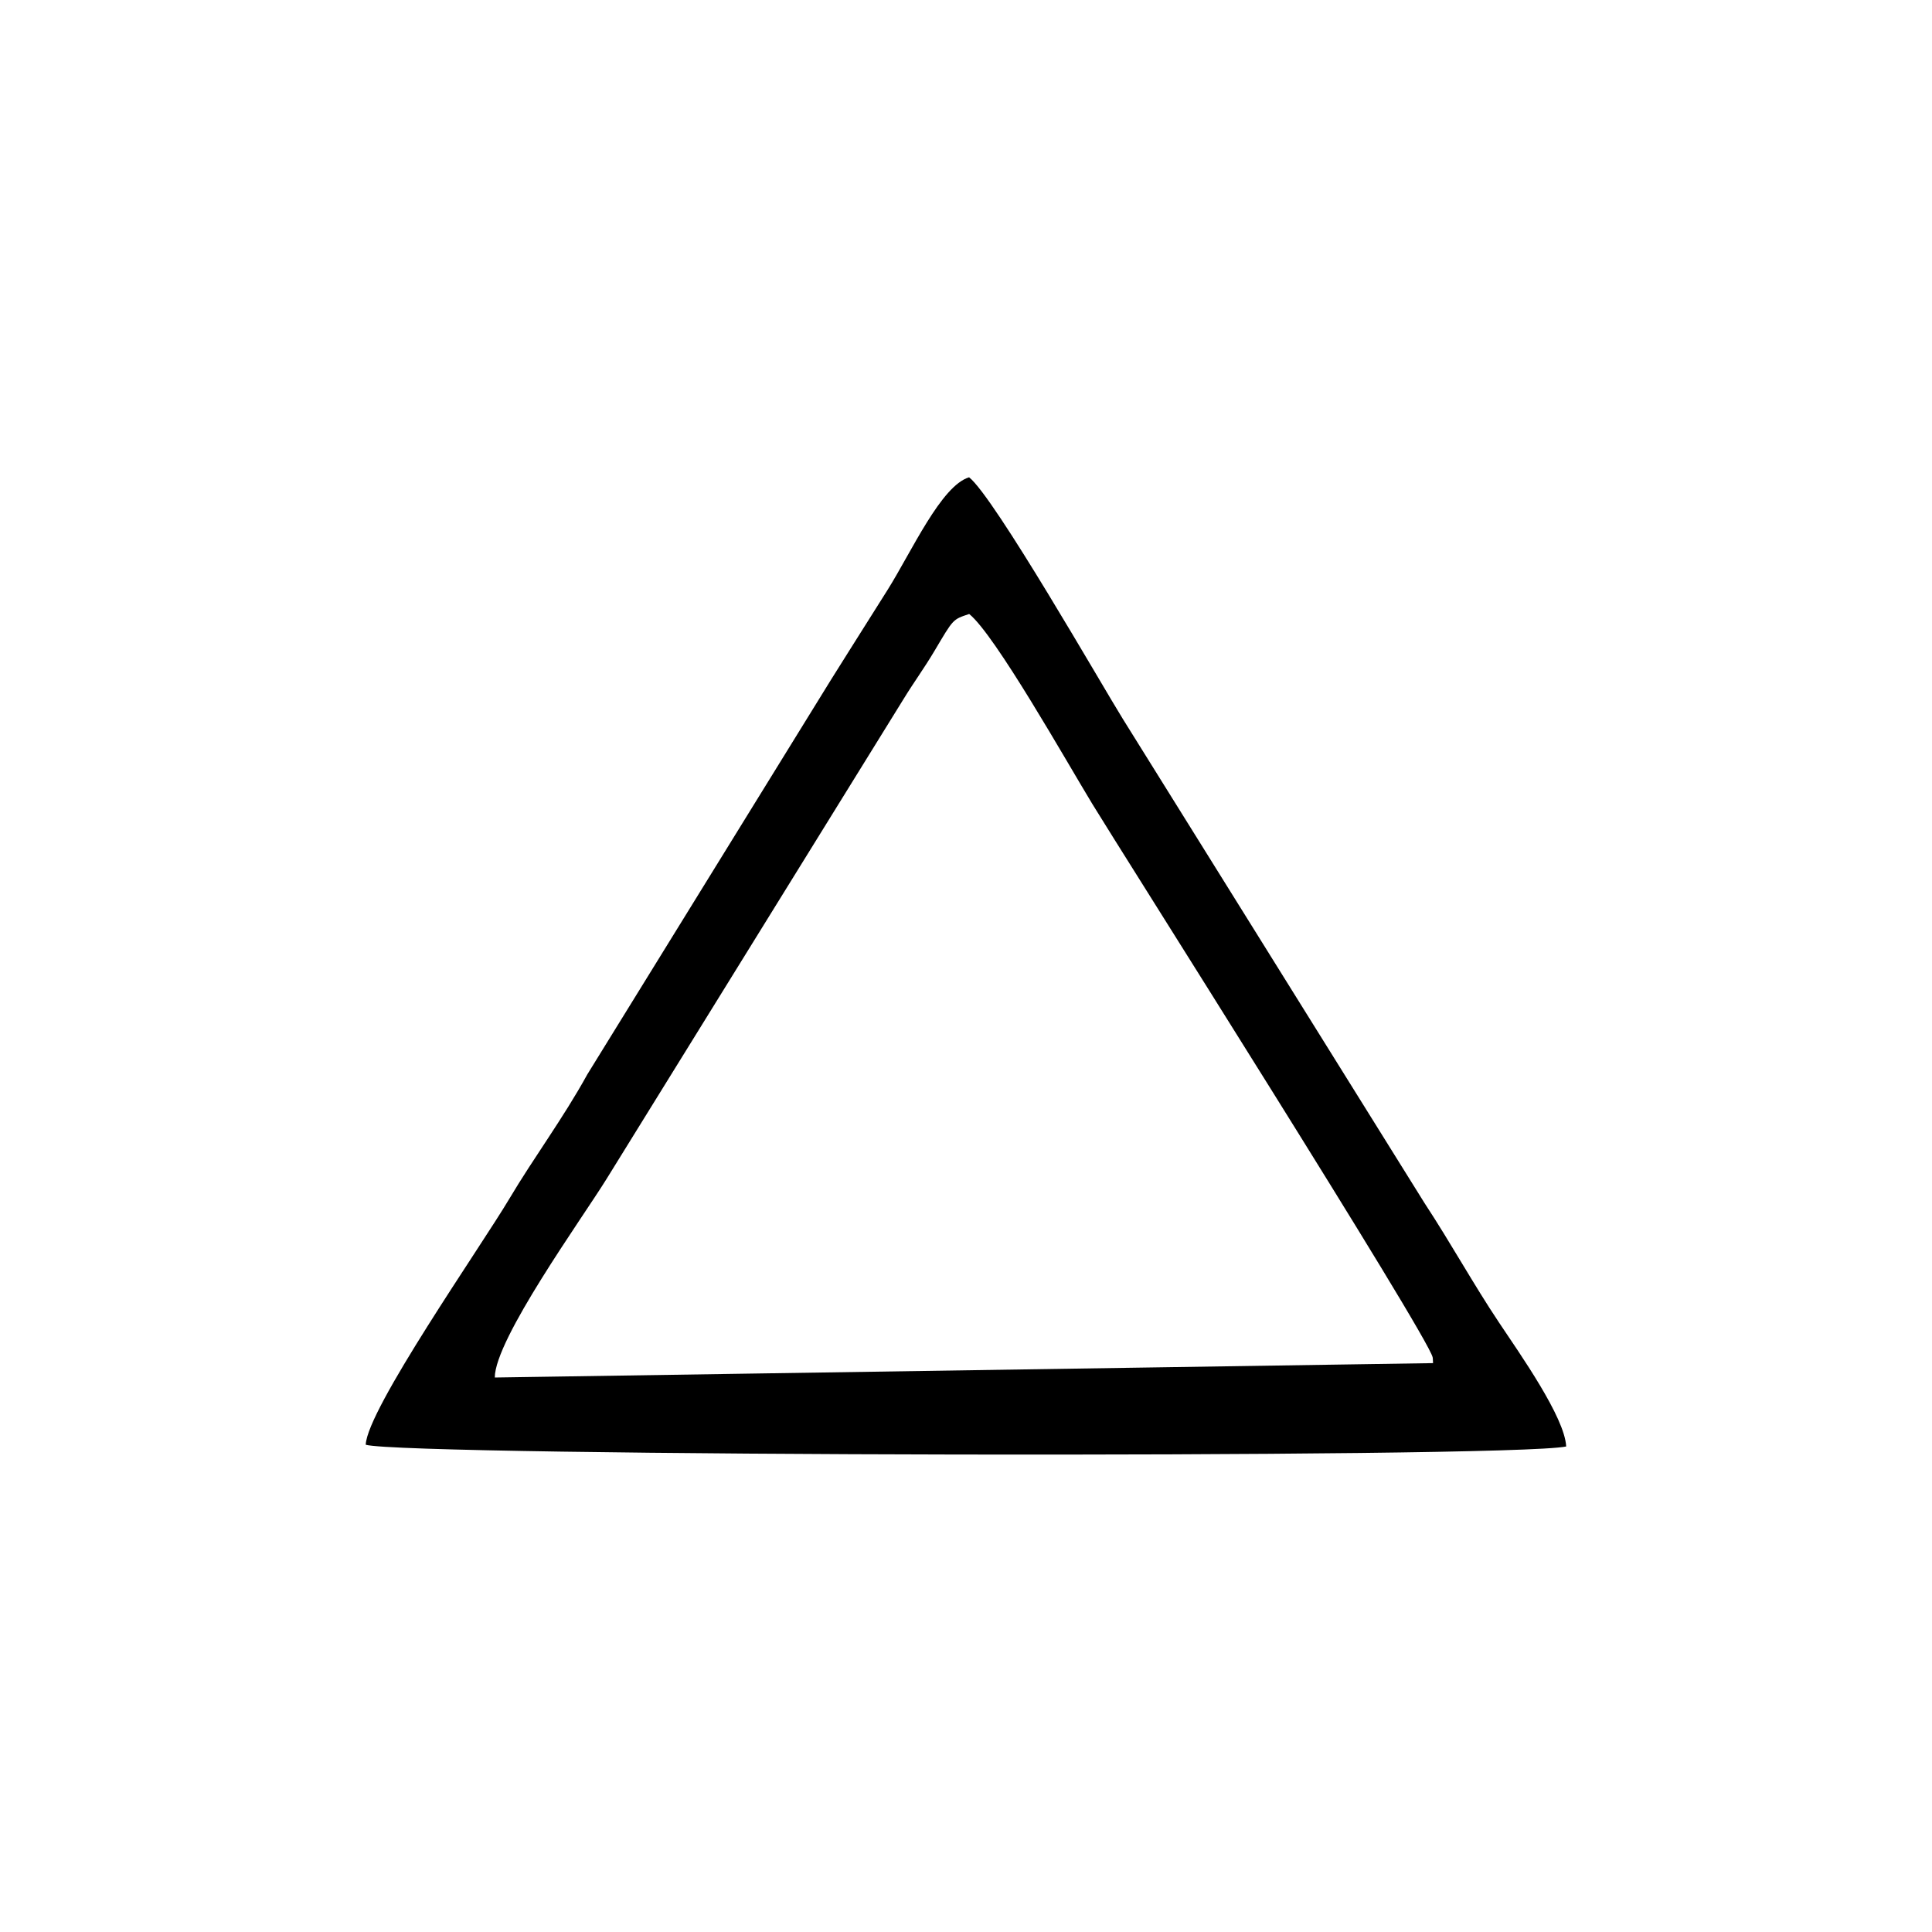 <?xml version="1.0" encoding="utf-8"?>
<!-- Generator: Adobe Illustrator 27.1.1, SVG Export Plug-In . SVG Version: 6.00 Build 0)  -->
<svg version="1.1" id="Layer_1" xmlns="http://www.w3.org/2000/svg" xmlns:xlink="http://www.w3.org/1999/xlink" x="0px" y="0px"
	 viewBox="0 0 200 200" style="enable-background:new 0 0 200 200;" xml:space="preserve">
<style type="text/css">
	.st0{fill-rule:evenodd;clip-rule:evenodd;}
</style>
<path class="st0" d="M51.22,142.6c0.01-3.96,9-16.41,11.56-20.54l30.79-49.75c0.99-1.62,2.09-3.12,3.15-4.9
	c2-3.37,1.88-3.27,3.61-3.85c2.67,2.13,10.08,15.28,12.75,19.67c2.79,4.59,34.79,55.08,35.23,57.29c0.03,0.15,0.02,0.47,0.04,0.59
	L51.22,142.6L51.22,142.6z M37.86,149.56c4.08,1.2,118.17,1.44,124.27,0.18c-0.14-3.02-4.79-9.59-6.95-12.83
	c-2.68-4.01-4.9-8.08-7.72-12.38l-31.22-50.1c-2.05-3.28-13.33-23.01-15.92-25.02c-2.88,0.86-5.94,7.66-8.41,11.61
	c-2.73,4.36-5.28,8.32-7.74,12.35L60.8,111.22c-2.51,4.56-5.56,8.64-8.07,12.87C49.75,129.1,37.99,145.91,37.86,149.56L37.86,149.56
	z"/>
</svg>
